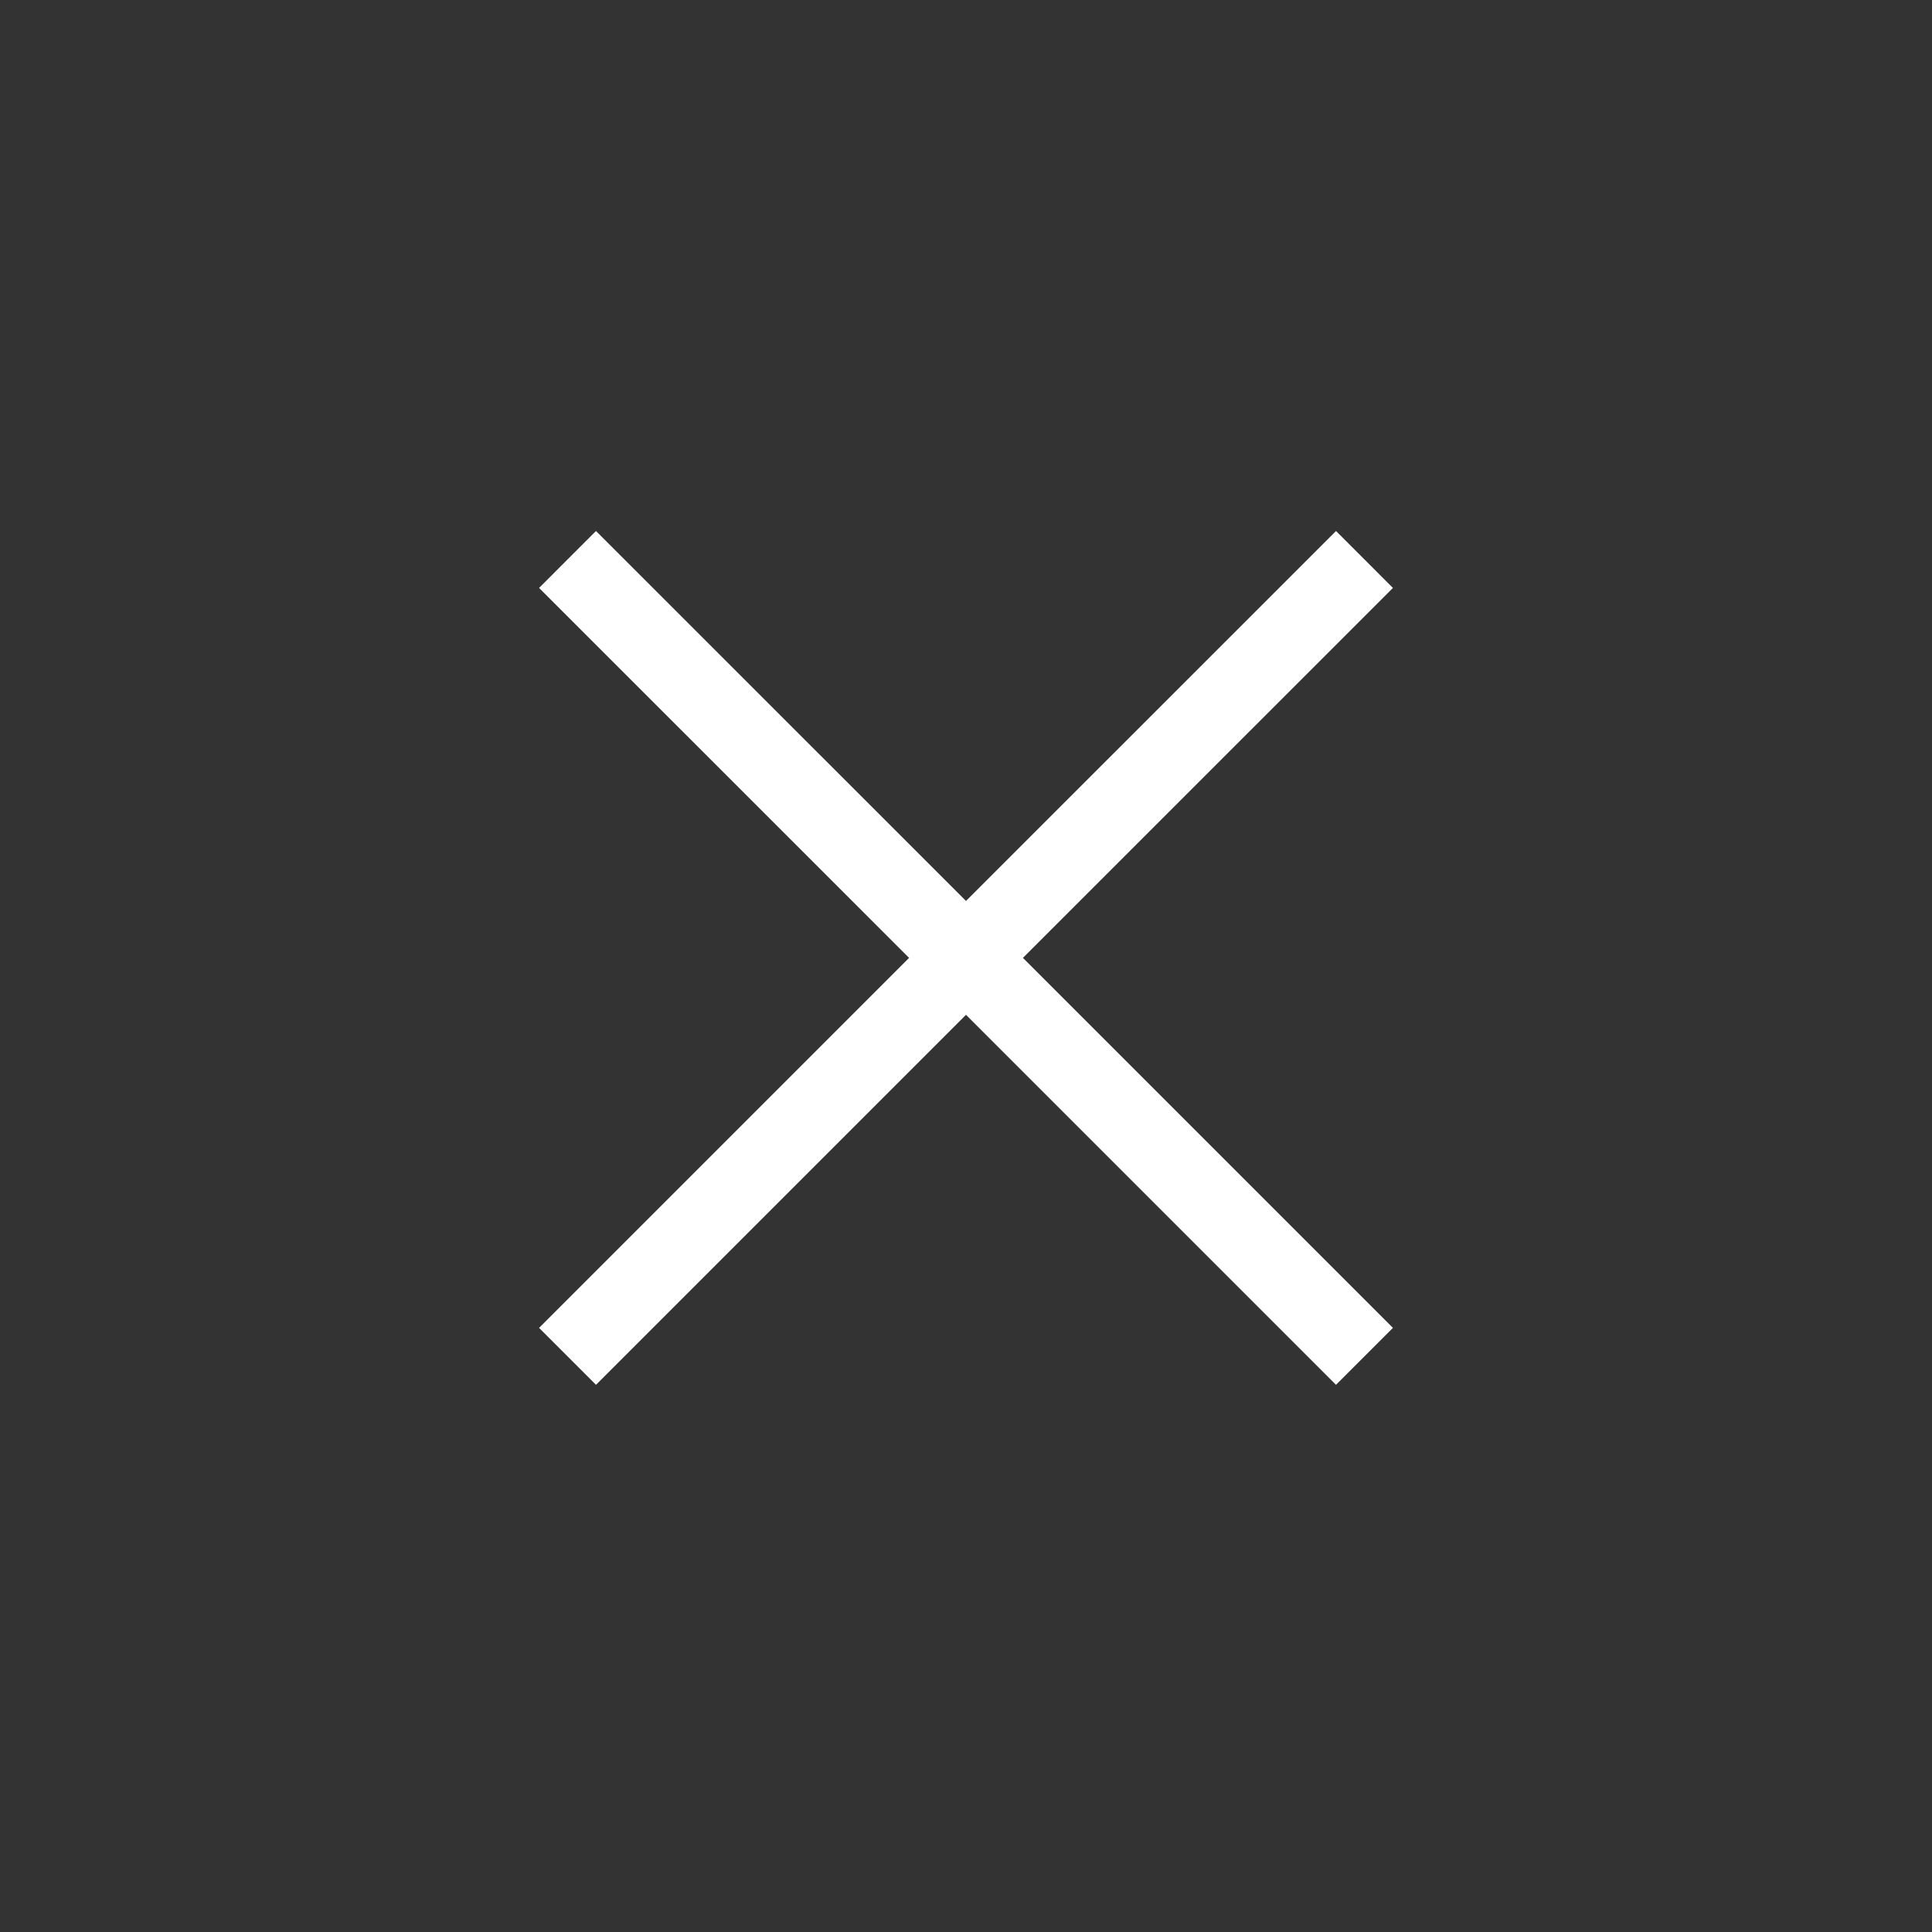 <svg width="24" height="24" viewBox="0 0 24 24" fill="none" xmlns="http://www.w3.org/2000/svg">
  <rect x="0" y="0" width="24" height="24" fill="#333333" stroke="none"/>
  <path d="M16.95 6.95L12 11.899M12 11.899L7.05 16.849M12 11.899L16.95 16.849M12 11.899L7.05 6.95" stroke="white"/>
</svg>
